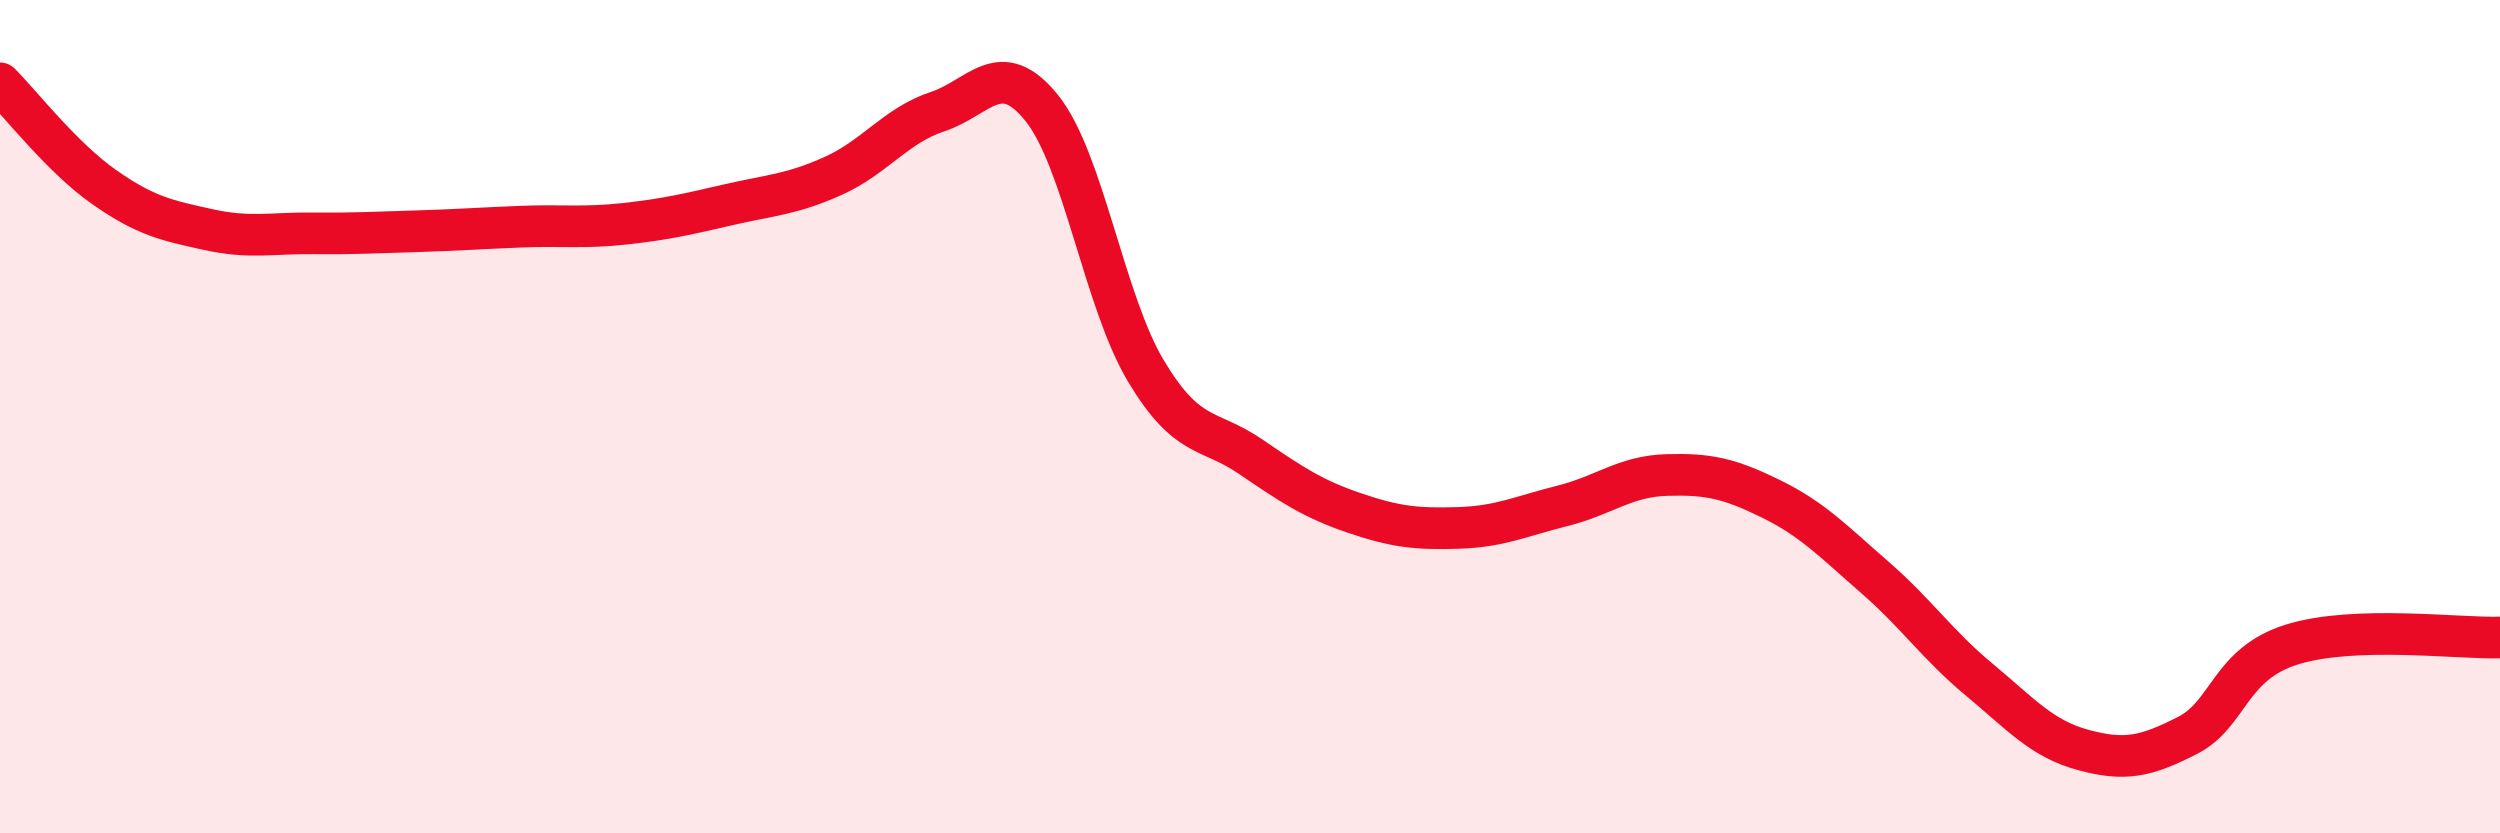 
    <svg width="60" height="20" viewBox="0 0 60 20" xmlns="http://www.w3.org/2000/svg">
      <path
        d="M 0,2 C 0.5,2.5 1.5,3.79 2.5,4.49 C 3.5,5.19 4,5.29 5,5.51 C 6,5.73 6.5,5.59 7.5,5.6 C 8.5,5.61 9,5.58 10,5.55 C 11,5.52 11.5,5.48 12.5,5.44 C 13.5,5.4 14,5.48 15,5.37 C 16,5.26 16.5,5.14 17.5,4.91 C 18.5,4.68 19,4.67 20,4.22 C 21,3.77 21.5,3.01 22.5,2.68 C 23.5,2.35 24,1.35 25,2.59 C 26,3.83 26.5,7.23 27.5,8.9 C 28.5,10.57 29,10.27 30,10.95 C 31,11.63 31.5,11.97 32.5,12.31 C 33.5,12.65 34,12.7 35,12.67 C 36,12.64 36.5,12.39 37.5,12.14 C 38.5,11.89 39,11.43 40,11.4 C 41,11.37 41.5,11.48 42.5,11.97 C 43.5,12.46 44,12.99 45,13.86 C 46,14.73 46.5,15.48 47.5,16.31 C 48.5,17.14 49,17.73 50,18 C 51,18.27 51.5,18.16 52.5,17.65 C 53.5,17.14 53.5,15.94 55,15.47 C 56.5,15 59,15.33 60,15.3L60 20L0 20Z"
        fill="#EB0A25"
        opacity="0.1"
        stroke-linecap="round"
        stroke-linejoin="round"
      />
      <path
        d="M 0,2 C 0.5,2.5 1.5,3.79 2.5,4.49 C 3.5,5.19 4,5.29 5,5.51 C 6,5.73 6.5,5.59 7.5,5.6 C 8.5,5.61 9,5.58 10,5.55 C 11,5.52 11.5,5.48 12.5,5.44 C 13.5,5.4 14,5.48 15,5.37 C 16,5.26 16.5,5.14 17.5,4.91 C 18.5,4.68 19,4.67 20,4.22 C 21,3.77 21.5,3.01 22.5,2.68 C 23.5,2.35 24,1.35 25,2.59 C 26,3.83 26.5,7.23 27.5,8.9 C 28.5,10.57 29,10.27 30,10.95 C 31,11.63 31.5,11.97 32.5,12.31 C 33.5,12.65 34,12.7 35,12.67 C 36,12.64 36.5,12.39 37.5,12.14 C 38.5,11.89 39,11.43 40,11.4 C 41,11.37 41.5,11.48 42.5,11.97 C 43.5,12.46 44,12.99 45,13.86 C 46,14.73 46.5,15.48 47.5,16.31 C 48.5,17.14 49,17.73 50,18 C 51,18.27 51.5,18.16 52.5,17.65 C 53.5,17.14 53.5,15.94 55,15.47 C 56.5,15 59,15.33 60,15.3"
        stroke="#EB0A25"
        stroke-width="1"
        fill="none"
        stroke-linecap="round"
        stroke-linejoin="round"
      />
    </svg>
  